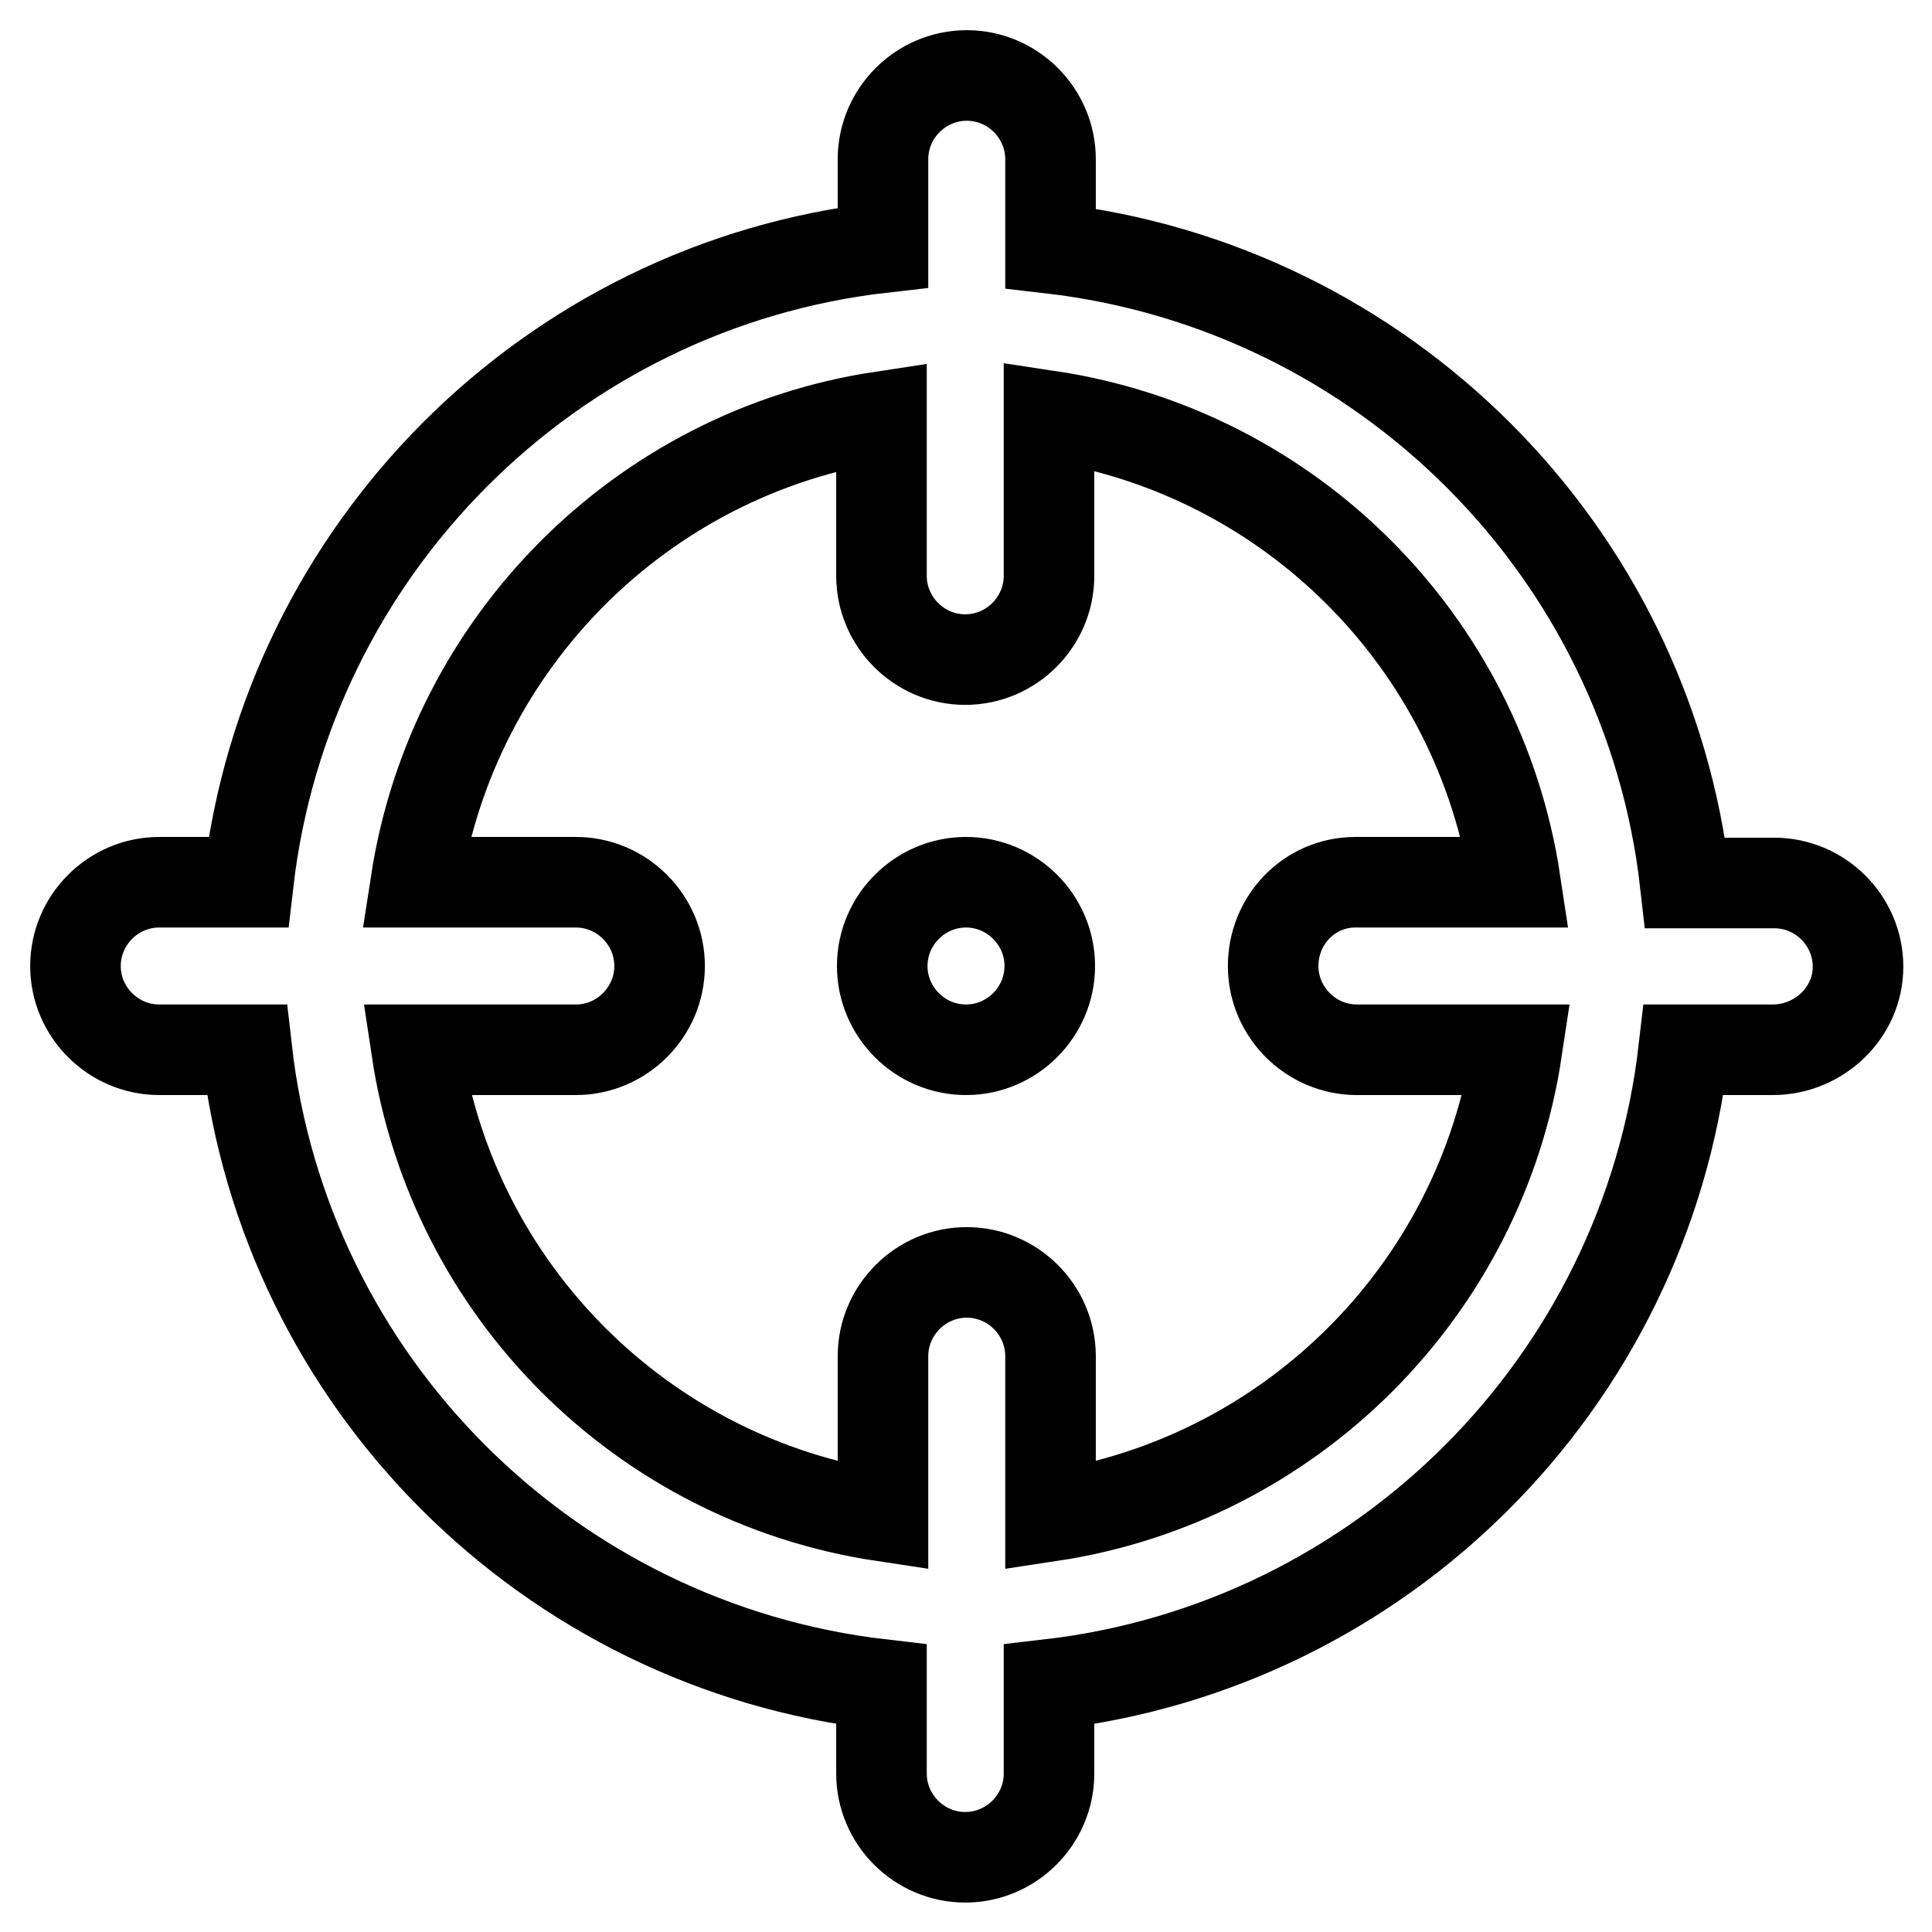 <?xml version="1.0" encoding="utf-8"?>
<!-- Svg Vector Icons : http://www.onlinewebfonts.com/icon -->
<!DOCTYPE svg PUBLIC "-//W3C//DTD SVG 1.1//EN" "http://www.w3.org/Graphics/SVG/1.1/DTD/svg11.dtd">
<svg version="1.1" xmlns="http://www.w3.org/2000/svg" xmlns:xlink="http://www.w3.org/1999/xlink" x="0px" y="0px" viewBox="0 0 256 256" enable-background="new 0 0 256 256" xml:space="preserve">
<g> <path stroke-width="12" fill-opacity="0" stroke="#000000"  d="M234.9,139.1h-11.8c-5.1,44.1-40,79-84.1,84.1v11.8c0,6.1-5,11.1-11.1,11.1s-11.1-5-11.1-11.1v-11.8 c-44.1-5.1-79.1-40-84.1-84.1H21.1c-6.1,0-11.1-5-11.1-11.1s5-11.1,11.1-11.1h11.8c5.1-44.1,40-79.1,84.1-84.1V21.1 c0-6.1,5-11.1,11.1-11.1c6.1,0,11.1,5,11.1,11.1v11.8c44.1,5.1,79.1,40,84.1,84.1h11.8c6.1,0,11.1,5,11.1,11.1 S241,139.1,234.9,139.1z M179.6,116.9h21.2c-4.8-31.9-29.9-57-61.8-61.8v21.2c0,6.1-5,11.1-11.1,11.1s-11.1-5-11.1-11.1V55.2 C85.1,60,60,85.1,55.1,116.9h21.2c6.1,0,11.1,5,11.1,11.1s-5,11.1-11.1,11.1H55.2c4.8,31.9,29.9,57,61.8,61.8v-21.2 c0-6.1,5-11.1,11.1-11.1c6.1,0,11.1,5,11.1,11.1v21.2c31.8-4.8,57-29.9,61.8-61.8h-21.2c-6.1,0-11.1-5-11.1-11.1 S173.5,116.9,179.6,116.9z M128,139.1c-6.1,0-11.1-5-11.1-11.1s5-11.1,11.1-11.1c6.1,0,11.1,5,11.1,11.1S134.1,139.1,128,139.1z"/></g>
</svg>